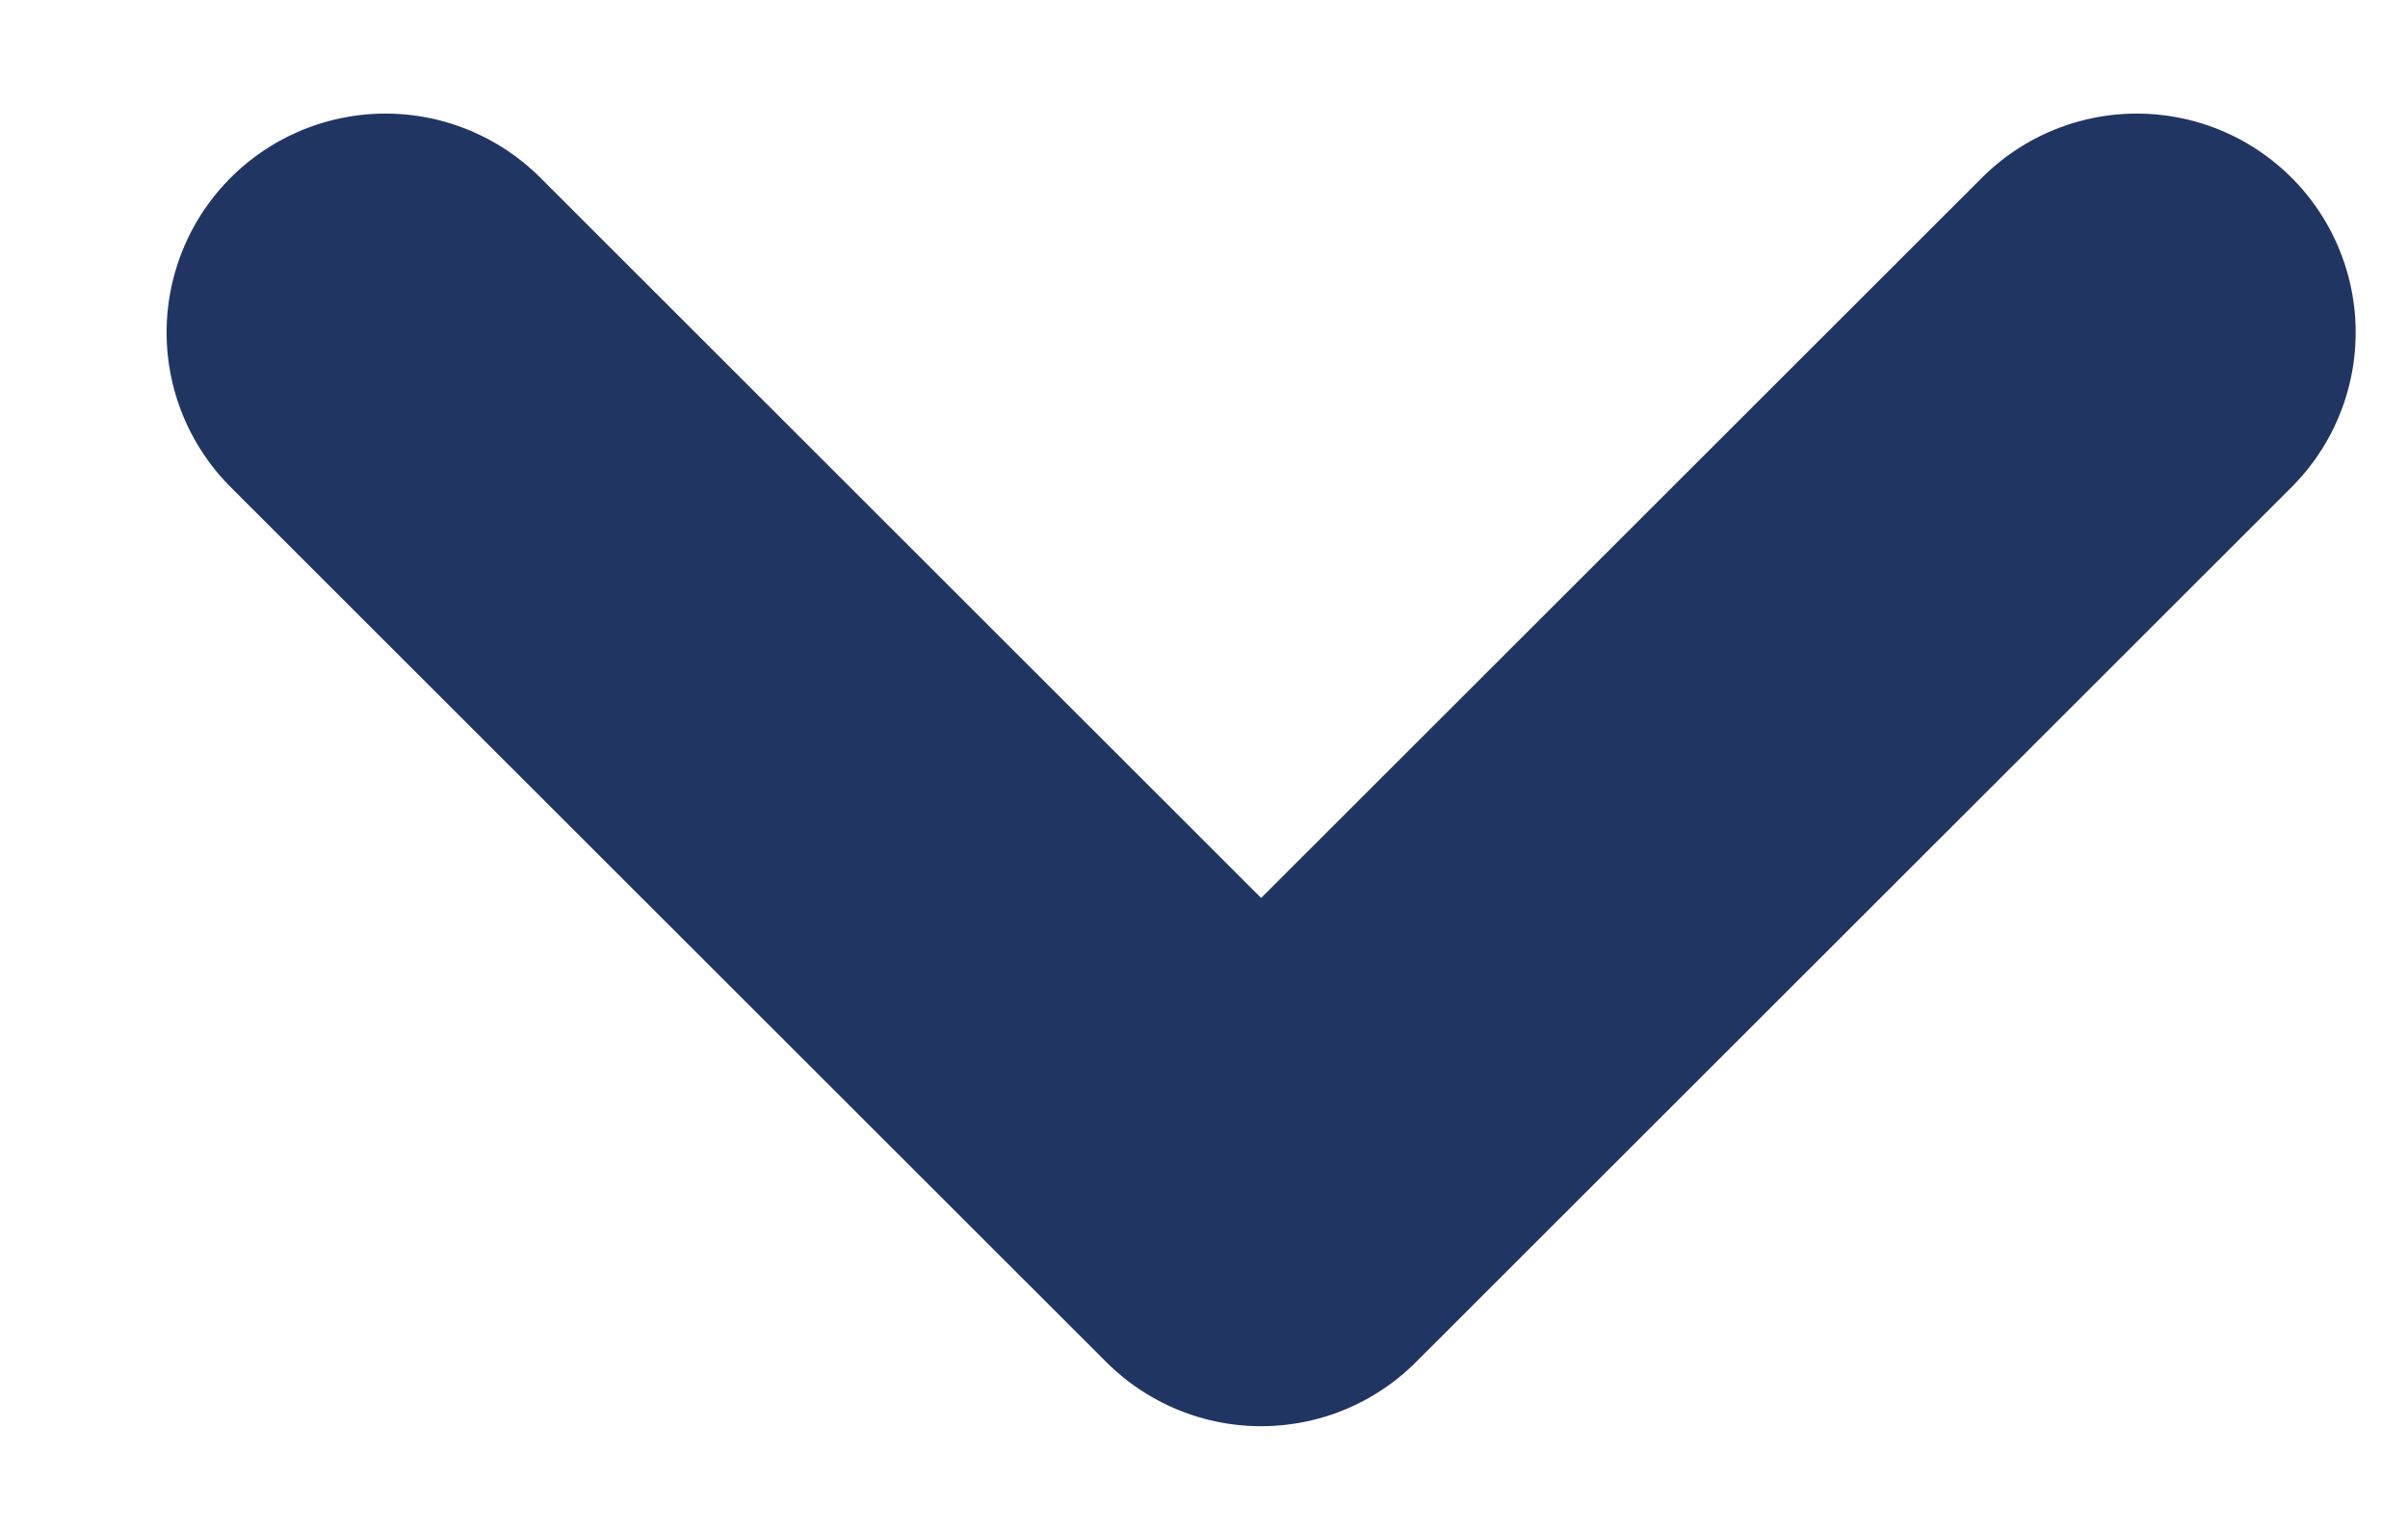 <svg width="11" height="7" viewBox="0 0 11 7" fill="none" xmlns="http://www.w3.org/2000/svg"><path d="M1.761 1.519l4 3.998 4-3.998" stroke="#213563" stroke-width="2" stroke-linecap="round" stroke-linejoin="round"/></svg>